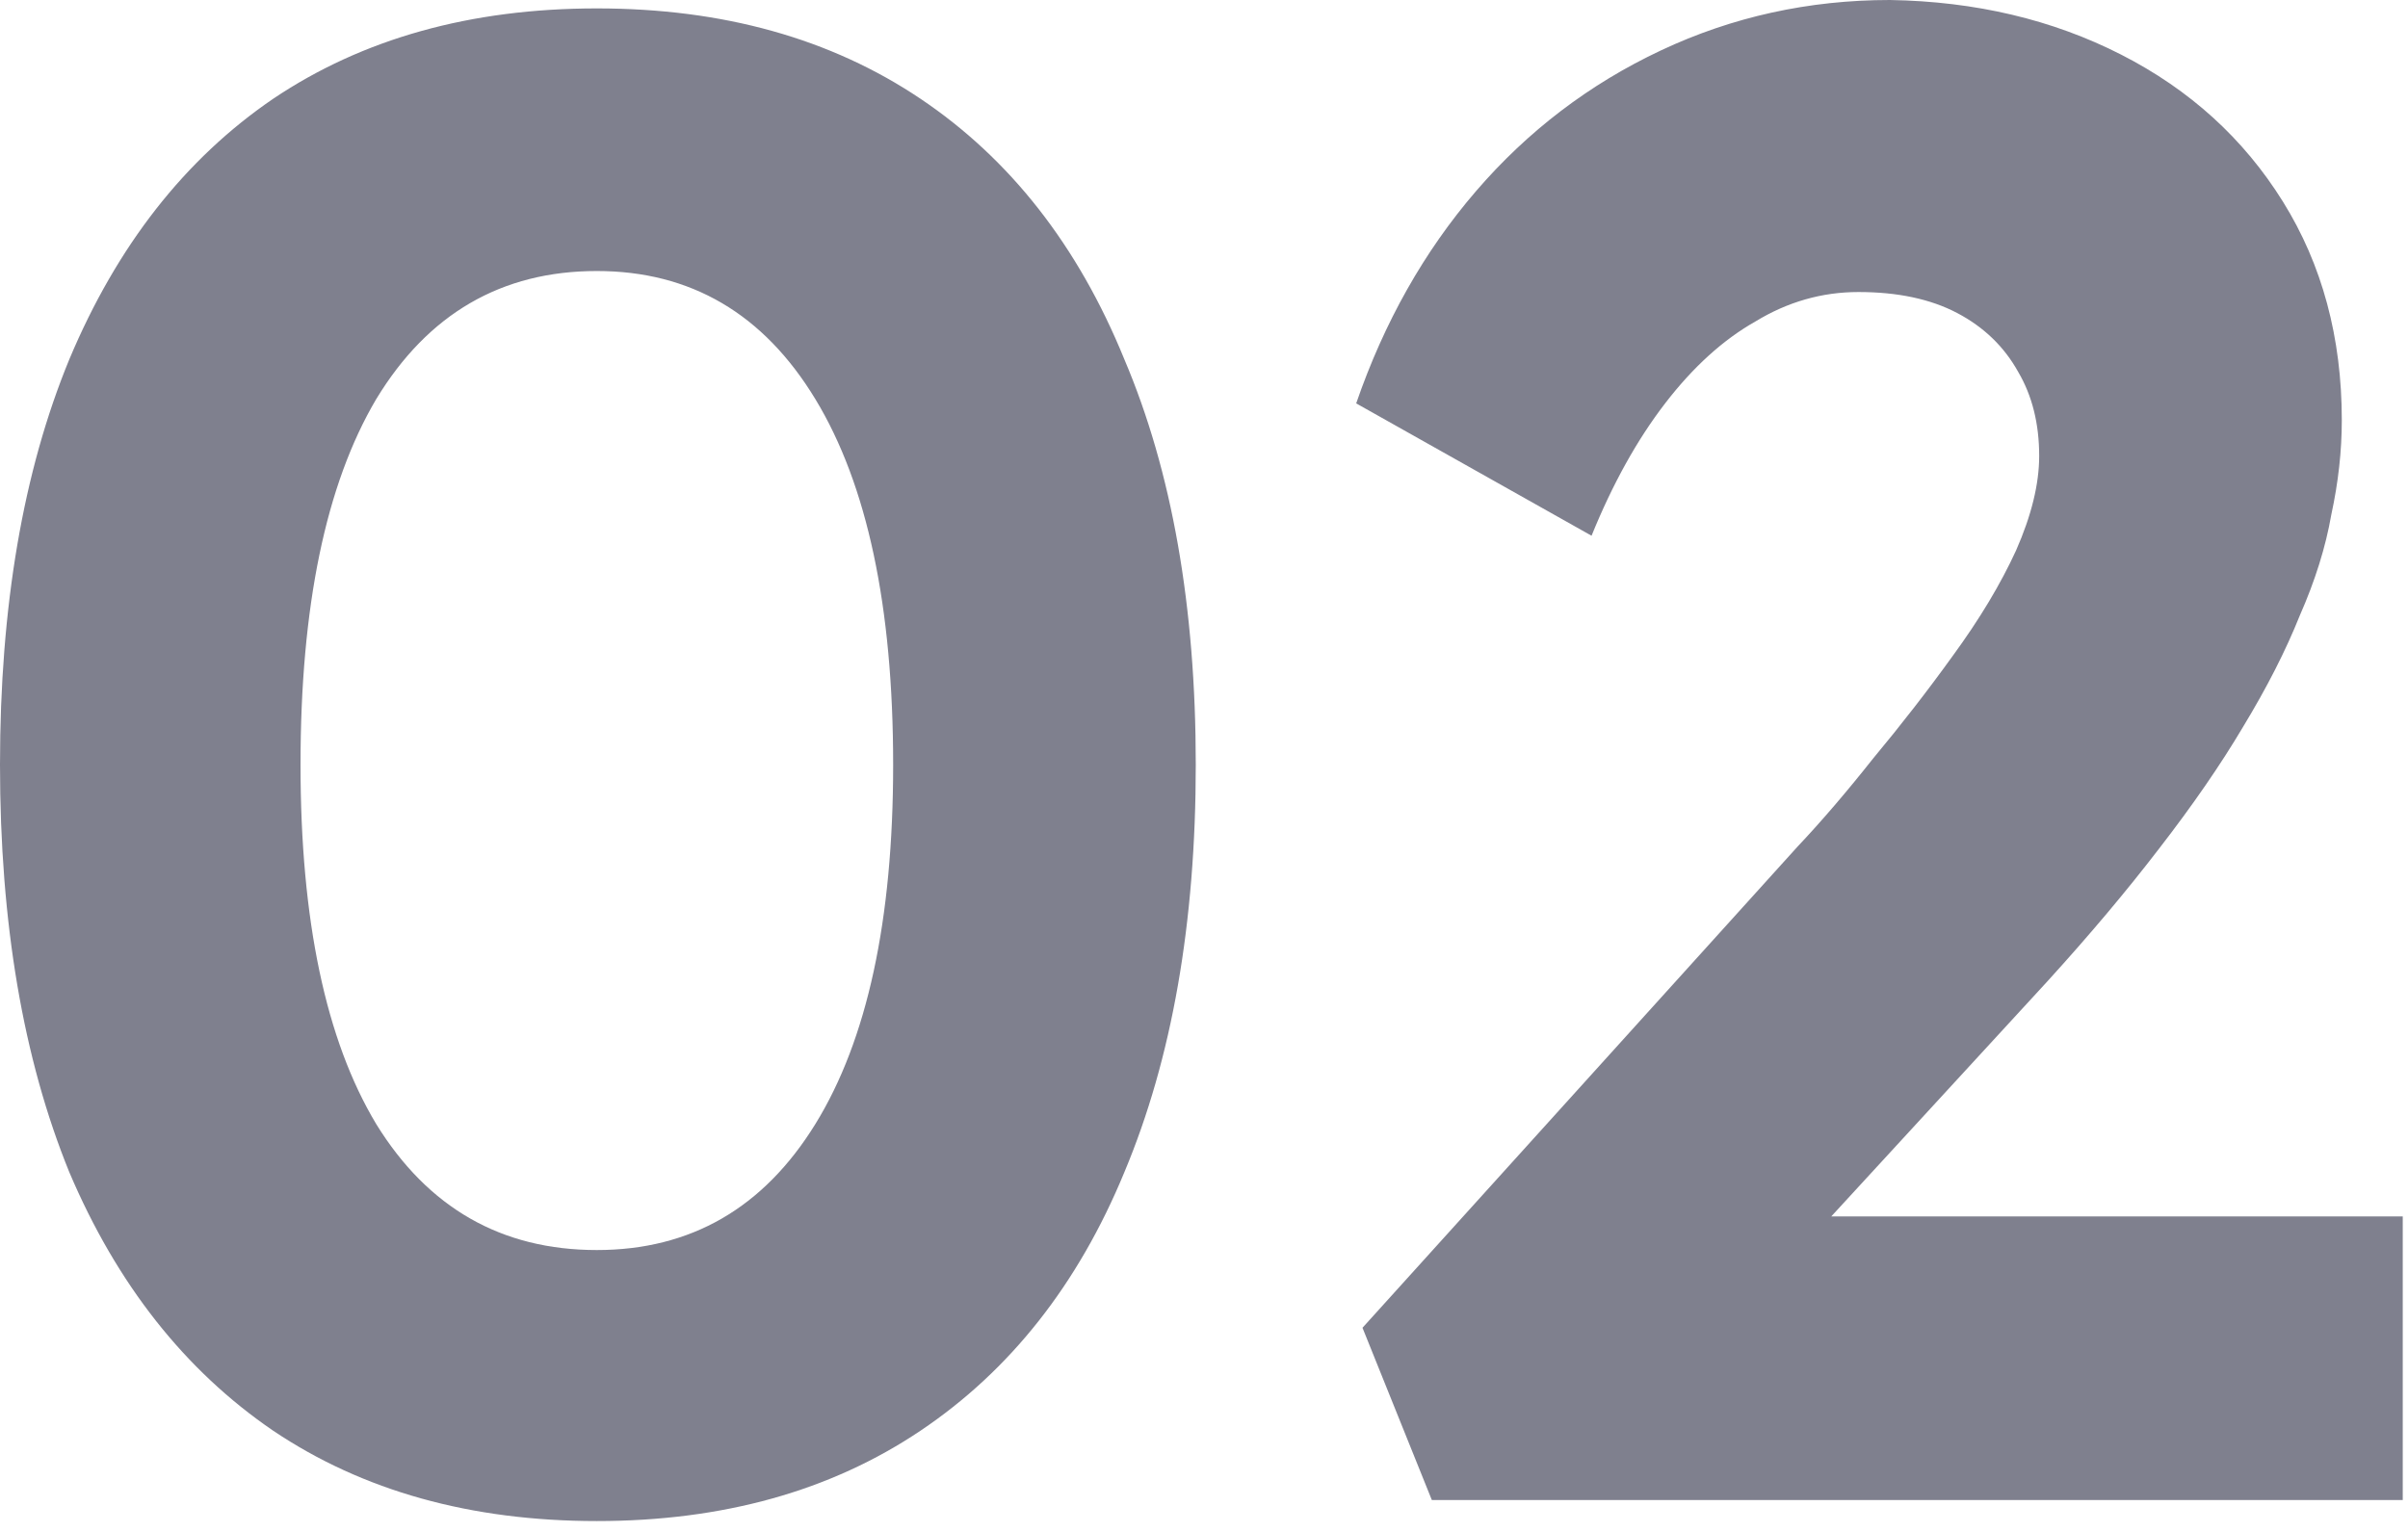 <svg width="55" height="35" viewBox="0 0 55 35" fill="none" xmlns="http://www.w3.org/2000/svg">
<path d="M13.632 34.752C10.752 34.752 8.288 34.064 6.24 32.688C4.224 31.312 2.672 29.344 1.584 26.784C0.528 24.192 0 21.088 0 17.472C0 13.856 0.528 10.768 1.584 8.208C2.672 5.616 4.224 3.632 6.24 2.256C8.288 0.88 10.752 0.192 13.632 0.192C16.512 0.192 18.976 0.88 21.024 2.256C23.072 3.632 24.624 5.616 25.68 8.208C26.768 10.768 27.312 13.856 27.312 17.472C27.312 21.088 26.768 24.192 25.68 26.784C24.624 29.344 23.072 31.312 21.024 32.688C18.976 34.064 16.512 34.752 13.632 34.752ZM13.632 28.56C15.776 28.56 17.44 27.6 18.624 25.68C19.808 23.76 20.4 21.024 20.4 17.472C20.4 13.856 19.808 11.072 18.624 9.12C17.44 7.168 15.776 6.192 13.632 6.192C11.456 6.192 9.776 7.168 8.592 9.12C7.44 11.072 6.864 13.856 6.864 17.472C6.864 21.024 7.44 23.76 8.592 25.68C9.776 27.6 11.456 28.56 13.632 28.56ZM32.704 34.272L31.12 30.336L41.056 19.344C41.6 18.768 42.176 18.096 42.784 17.328C43.424 16.56 44.032 15.776 44.608 14.976C45.216 14.144 45.696 13.344 46.048 12.576C46.4 11.776 46.576 11.056 46.576 10.416C46.576 9.68 46.416 9.04 46.096 8.496C45.776 7.92 45.312 7.472 44.704 7.152C44.096 6.832 43.344 6.672 42.448 6.672C41.616 6.672 40.832 6.896 40.096 7.344C39.36 7.76 38.672 8.384 38.032 9.216C37.392 10.048 36.832 11.056 36.352 12.24L30.976 9.216C31.616 7.36 32.528 5.744 33.712 4.368C34.896 2.992 36.304 1.92 37.936 1.152C39.568 0.384 41.312 -2.95639e-05 43.168 -2.95639e-05C45.12 0.032 46.88 0.448 48.448 1.248C50.016 2.048 51.248 3.168 52.144 4.608C53.04 6.048 53.488 7.712 53.488 9.6C53.488 10.304 53.408 11.024 53.248 11.76C53.12 12.496 52.88 13.264 52.528 14.064C52.208 14.864 51.776 15.712 51.232 16.608C50.72 17.472 50.08 18.4 49.312 19.392C48.576 20.352 47.728 21.36 46.768 22.416L39.136 30.72L38.176 27.792H54.88V34.272H32.704Z" fill="#7F808E"/>
</svg>
